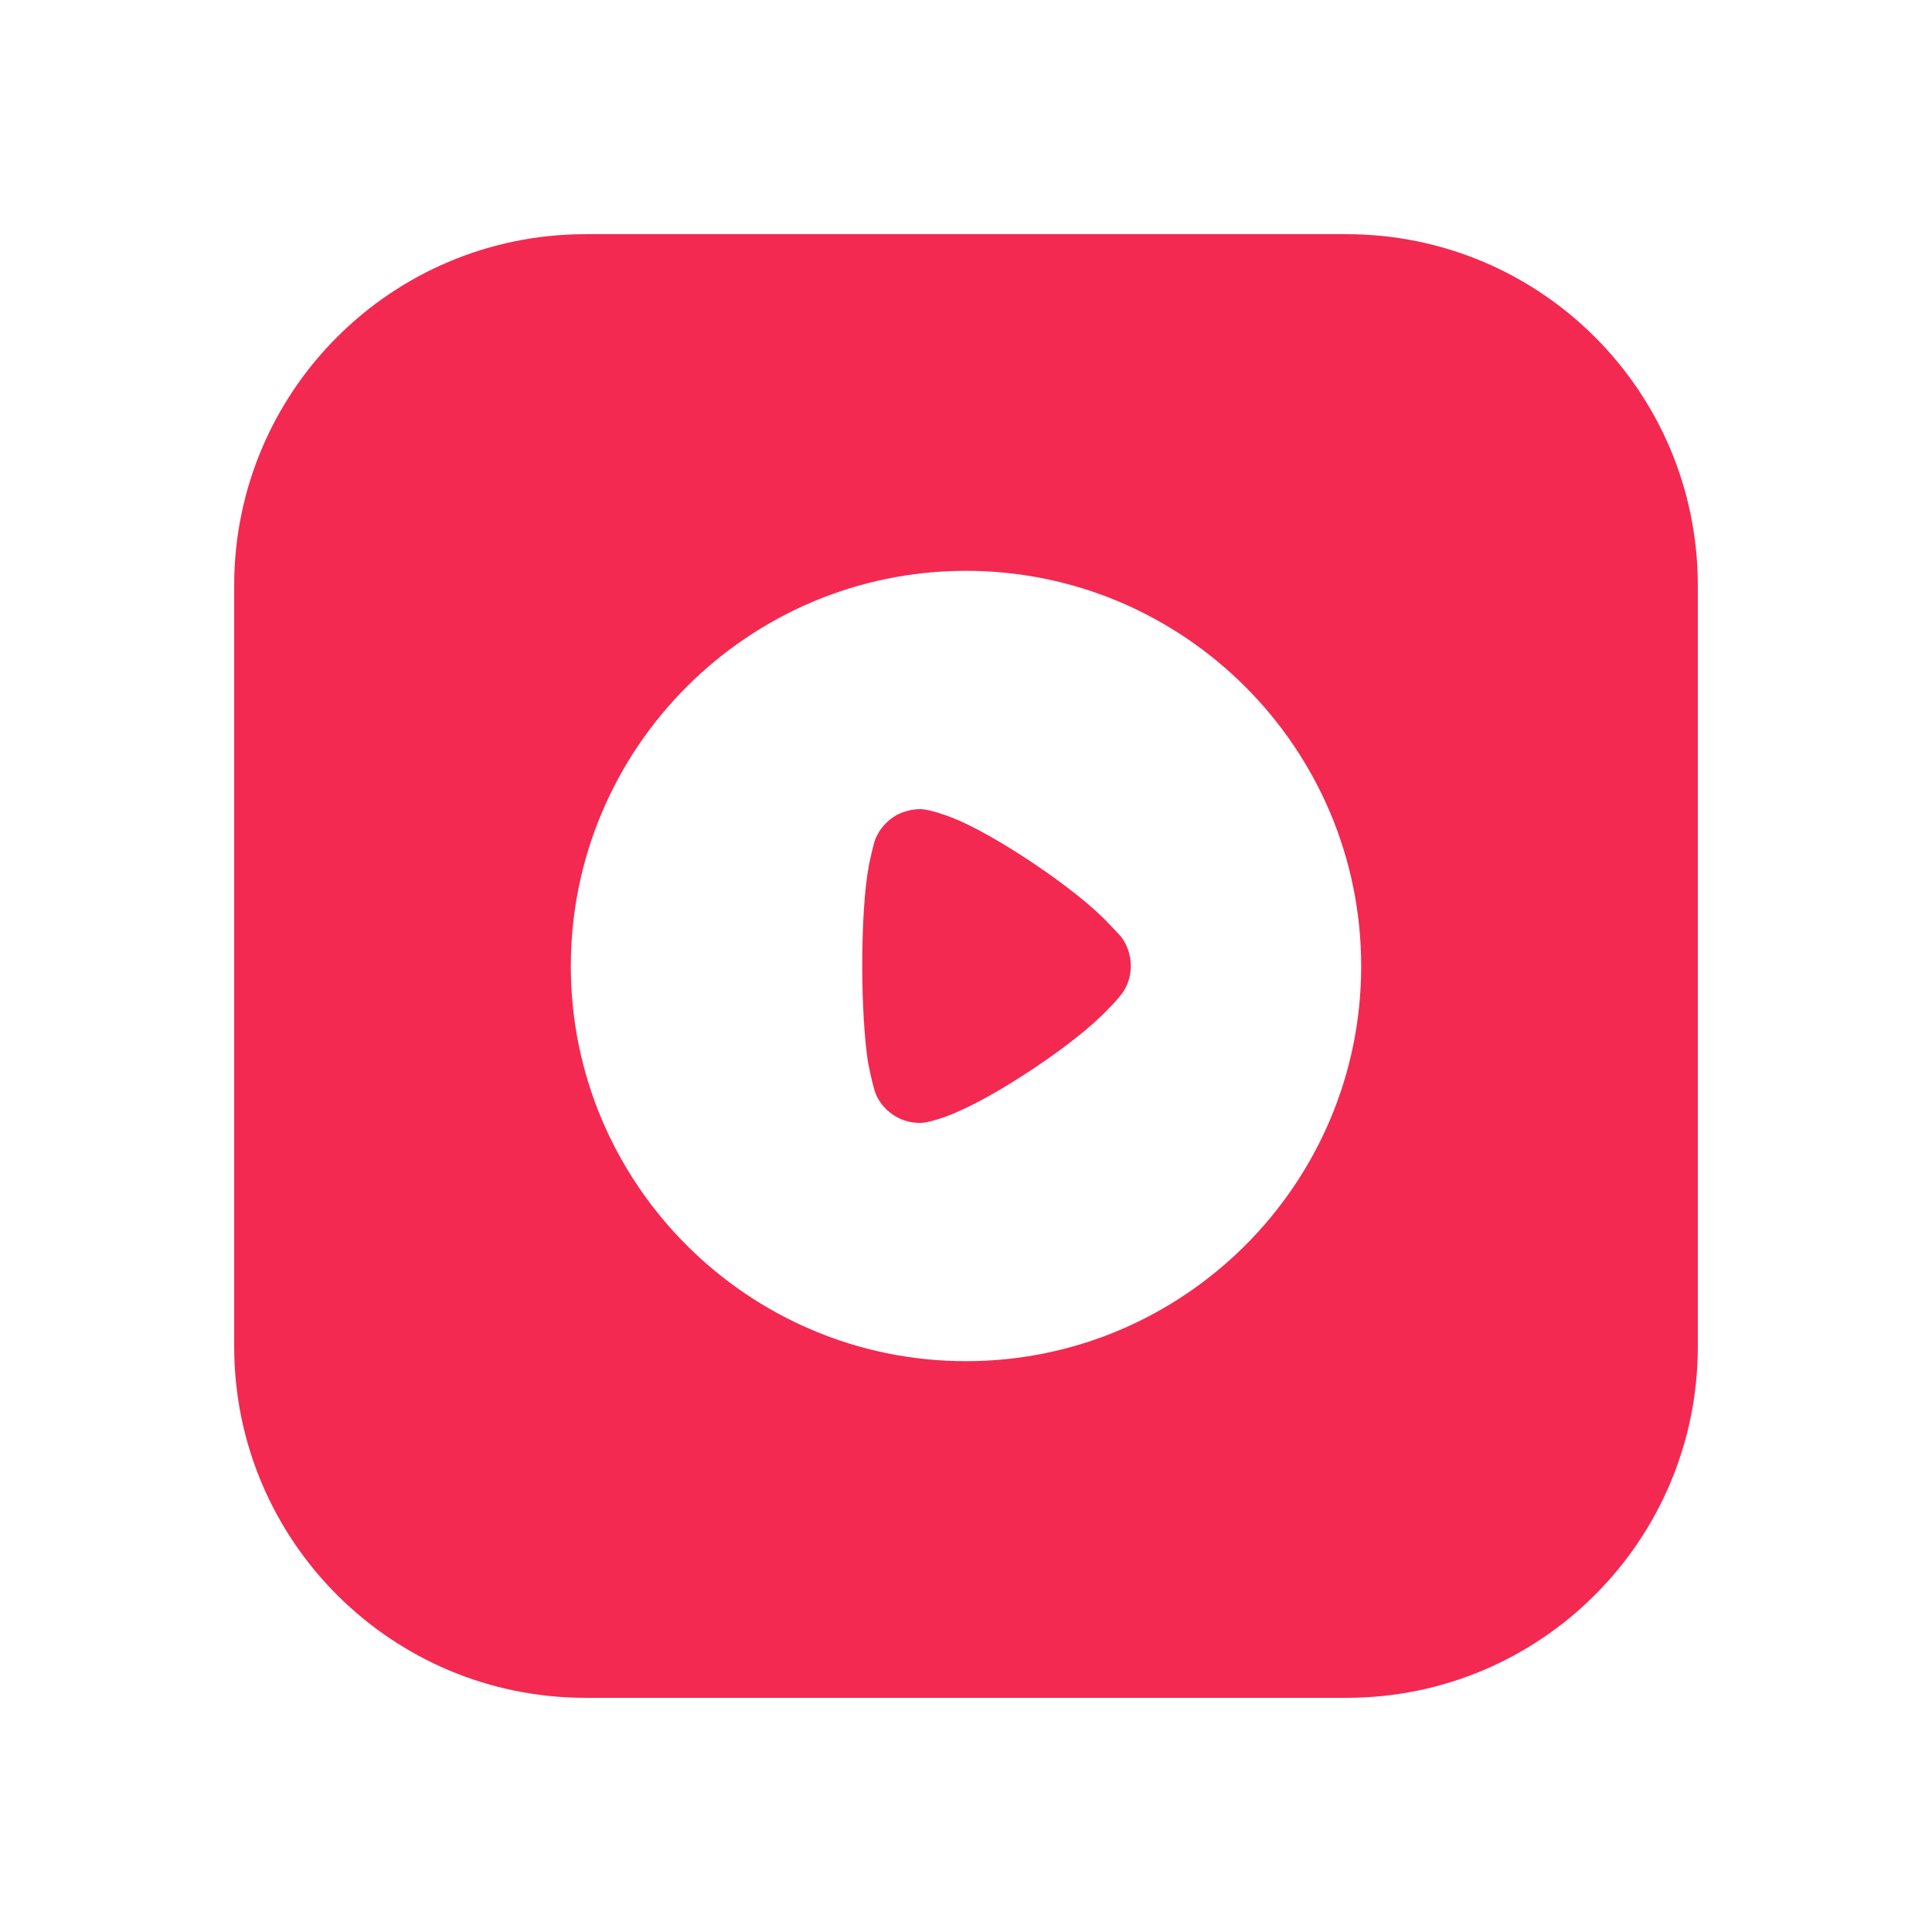 <svg width="132" height="132" viewBox="0 0 132 132" fill="none" xmlns="http://www.w3.org/2000/svg">
<g filter="url(#filter0_d_14934_205036)">
<path d="M16 40C16 26.745 26.745 16 40 16H92C105.255 16 116 26.745 116 40V92C116 105.255 105.255 116 92 116H40C26.745 116 16 105.255 16 92V40Z" fill="#F32952"/>
</g>
<path fill-rule="evenodd" clip-rule="evenodd" d="M39 66.016C39 51.113 51.119 39 66 39C80.881 39 93 51.113 93 66.016C93 80.887 80.881 93 66 93C51.119 93 39 80.887 39 66.016ZM75.903 68.748C76.19 68.462 76.555 68.019 76.633 67.915C77.05 67.368 77.259 66.69 77.259 66.016C77.259 65.258 77.024 64.554 76.581 63.981C76.545 63.945 76.474 63.867 76.381 63.767C76.208 63.578 75.959 63.307 75.721 63.069C73.584 60.777 68.007 57.026 65.088 55.88C64.645 55.7 63.524 55.307 62.925 55.281C62.351 55.281 61.804 55.411 61.283 55.672C60.631 56.036 60.11 56.609 59.823 57.286C59.641 57.755 59.354 59.162 59.354 59.188C59.068 60.725 58.911 63.226 58.911 65.987C58.911 68.621 59.068 71.014 59.302 72.577C59.309 72.584 59.331 72.696 59.366 72.869C59.472 73.397 59.692 74.497 59.928 74.948C60.501 76.042 61.622 76.719 62.821 76.719H62.925C63.707 76.693 65.349 76.016 65.349 75.99C68.111 74.844 73.558 71.275 75.747 68.904L75.903 68.748Z" fill="white"/>
<defs>
<filter id="filter0_d_14934_205036" x="0" y="0" width="132" height="132" filterUnits="userSpaceOnUse" color-interpolation-filters="sRGB">
<feFlood flood-opacity="0" result="BackgroundImageFix"/>
<feColorMatrix in="SourceAlpha" type="matrix" values="0 0 0 0 0 0 0 0 0 0 0 0 0 0 0 0 0 0 127 0" result="hardAlpha"/>
<feOffset/>
<feGaussianBlur stdDeviation="8"/>
<feColorMatrix type="matrix" values="0 0 0 0 0.953 0 0 0 0 0.161 0 0 0 0 0.322 0 0 0 0.4 0"/>
<feBlend mode="normal" in2="BackgroundImageFix" result="effect1_dropShadow_14934_205036"/>
<feBlend mode="normal" in="SourceGraphic" in2="effect1_dropShadow_14934_205036" result="shape"/>
</filter>
</defs>
</svg>
